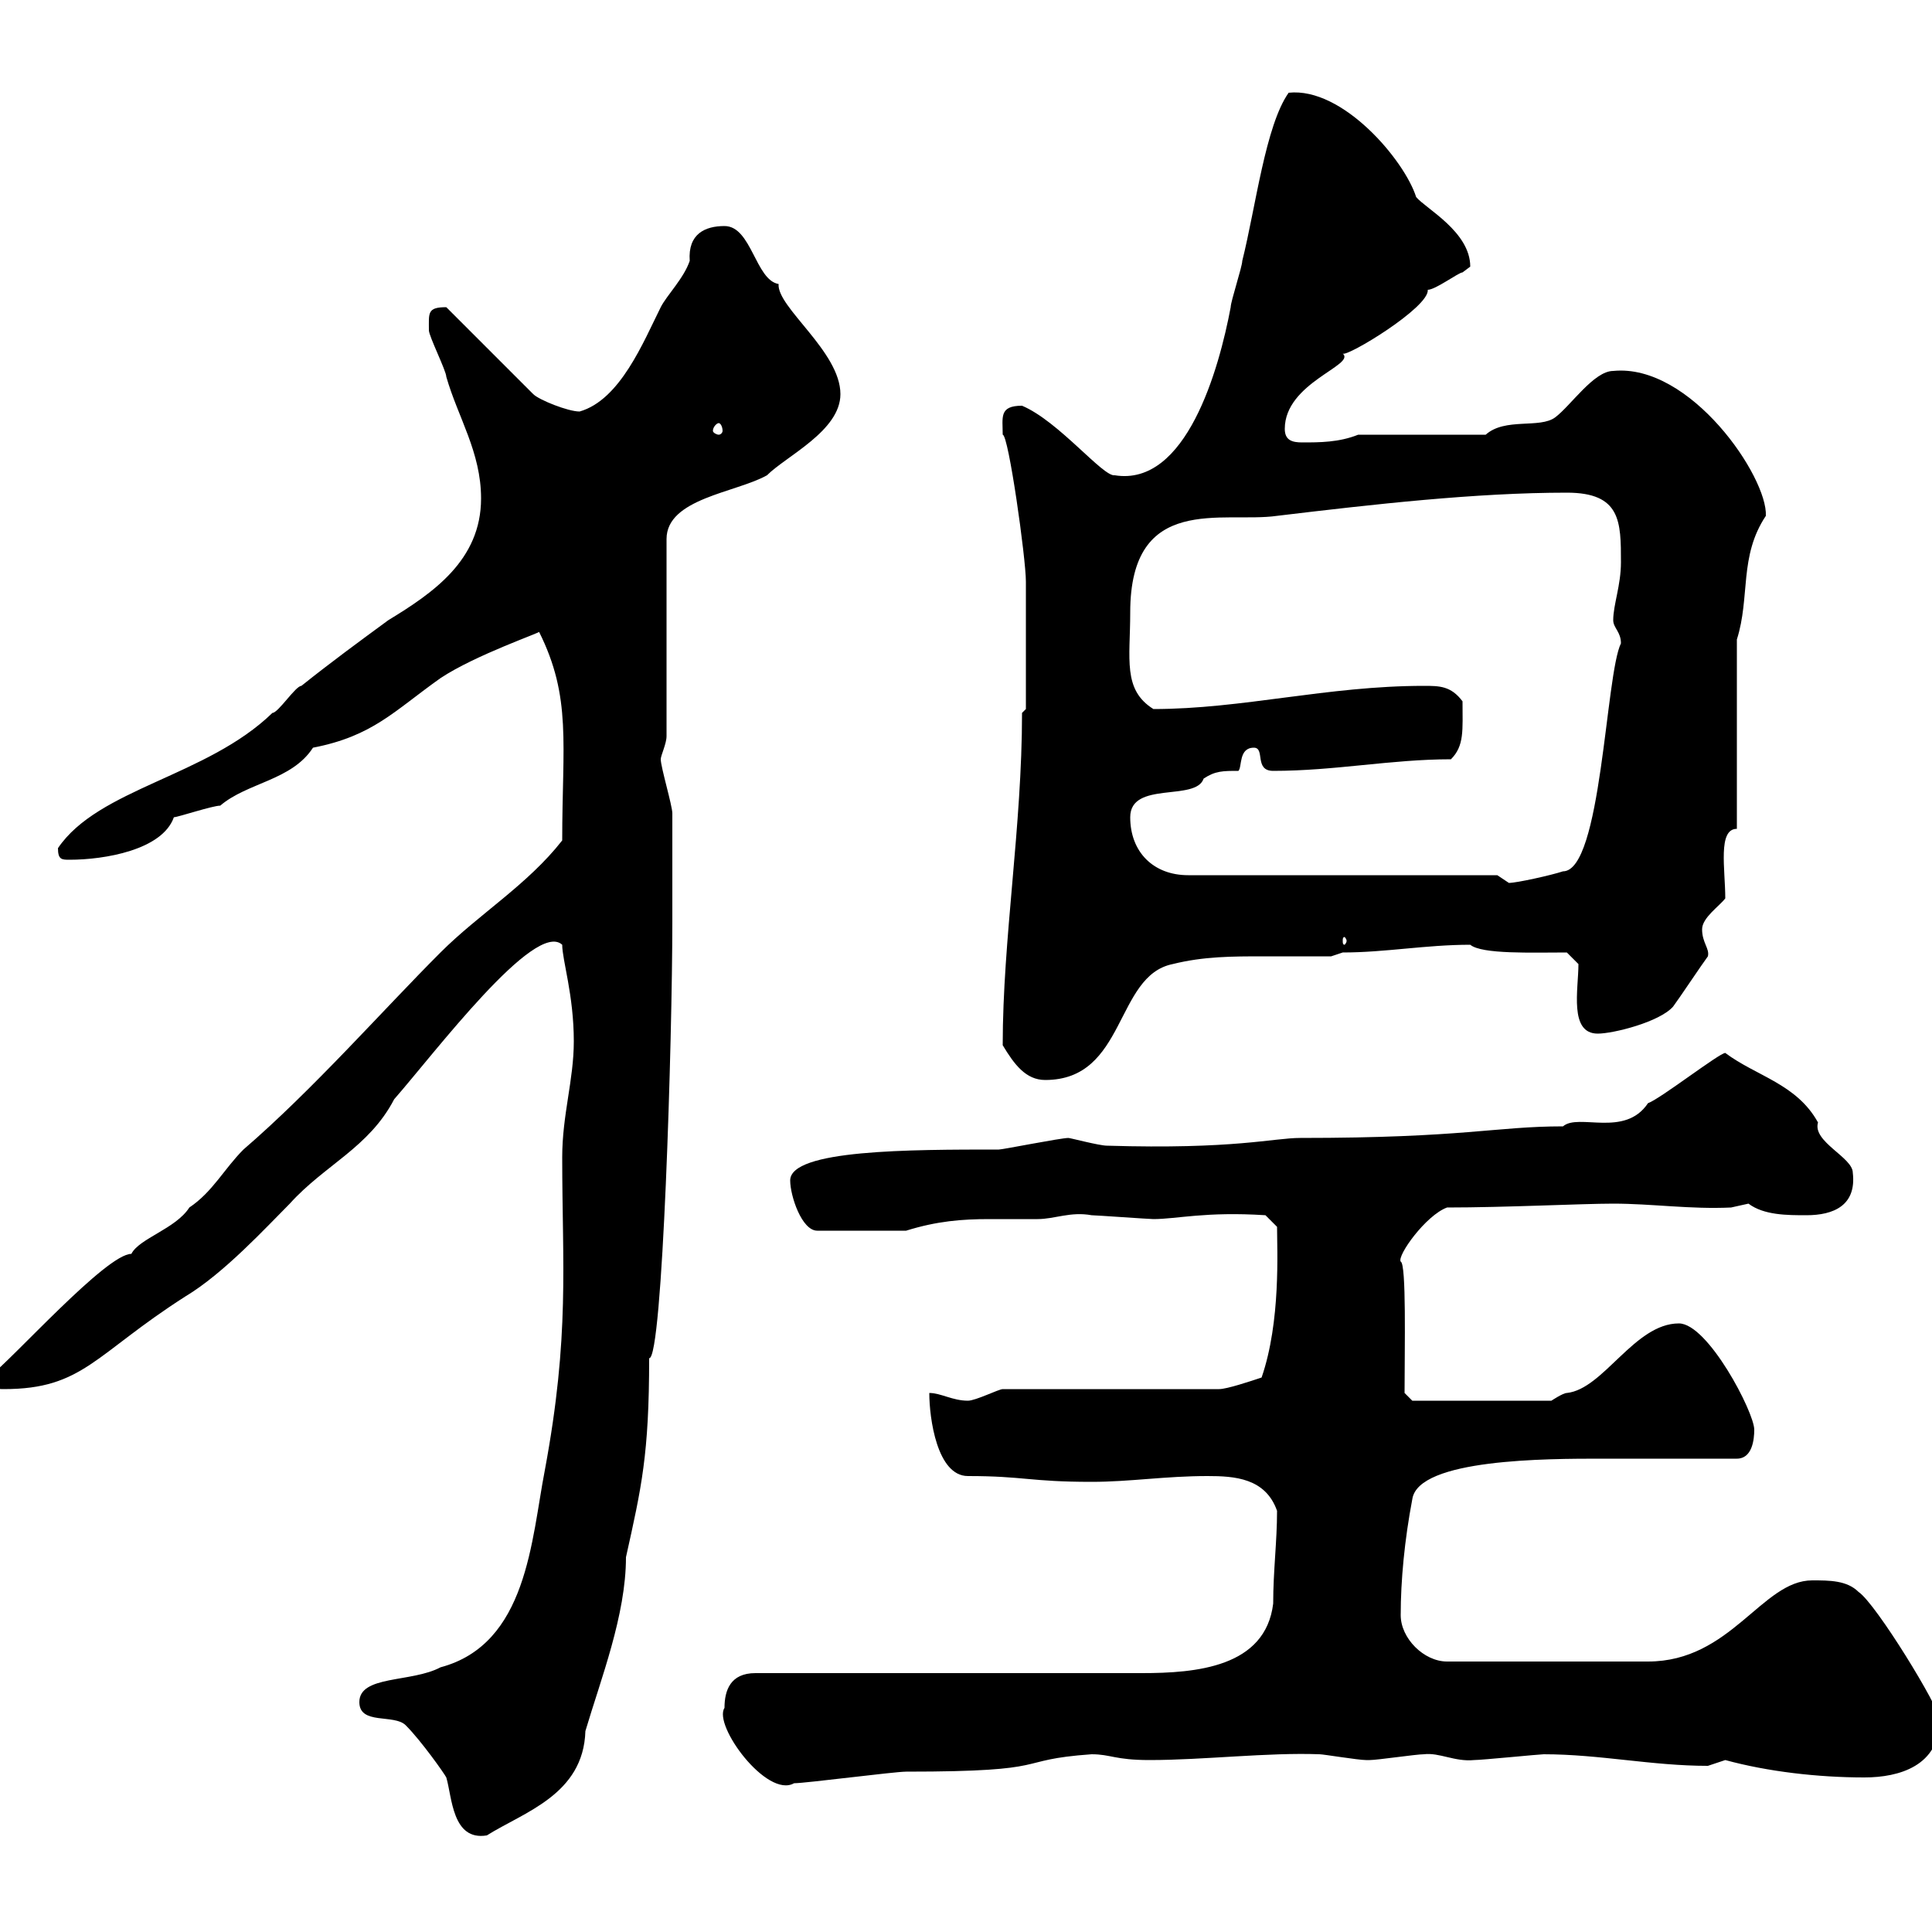 <svg xmlns="http://www.w3.org/2000/svg" xmlns:xlink="http://www.w3.org/1999/xlink" width="300" height="300"><path d="M55.80 264.30C55.80 267.90 61.20 266.10 63 267.90C65.40 270.30 69 275.40 69.30 276C70.20 279 70.20 285.90 75.60 285C81.30 281.40 90.60 278.70 90.90 268.80C93.30 260.70 97.20 250.80 97.20 241.80C99.60 231 100.80 225.90 100.80 210.90C102.90 211.20 104.40 161.10 104.40 143.10C104.40 141.30 104.40 128.70 104.40 126.30C104.40 125.10 102.60 119.10 102.60 117.90C102.60 117.30 103.50 115.50 103.50 114.30L103.50 83.70C103.50 77.40 114.30 76.50 119.10 73.80C122.10 70.80 130.50 66.90 130.50 61.20C130.50 54.60 120.60 47.70 120.90 44.10C117.30 43.50 116.70 35.10 112.50 35.10C109.50 35.10 106.80 36.30 107.10 40.50C106.20 43.20 103.50 45.90 102.60 47.70C99.90 53.10 96.30 62.10 90 63.90C88.20 63.90 83.70 62.10 82.80 61.20L69.30 47.70C66.30 47.70 66.60 48.60 66.60 51.30C66.60 52.20 69.30 57.60 69.30 58.50C71.10 64.80 74.70 70.20 74.70 77.40C74.70 87 67.20 92.10 60.30 96.30C55.80 99.60 51.30 102.90 46.80 106.50C45.90 106.50 43.20 110.70 42.30 110.70C32.10 120.60 15.30 122.40 9 131.70C9 133.50 9.60 133.50 10.80 133.50C16.20 133.50 25.20 132 27 126.90C27.60 126.90 33 125.10 34.20 125.10C38.40 121.50 45.30 121.20 48.60 116.10C57.90 114.30 61.20 110.40 68.40 105.30C73.80 101.70 84.30 98.10 83.70 98.10C88.80 108.30 87.30 115.50 87.30 130.50C81.90 137.40 74.40 141.90 68.40 147.90C59.40 156.90 48.60 169.20 37.80 178.50C34.80 181.50 33 185.10 29.40 187.50C27.30 190.80 21.60 192.30 20.40 194.70C16.50 194.70 2.10 210.90-1.80 213.90C-1.50 215.70-0.30 215.70 0.60 215.70C12.90 215.70 14.70 210.30 28.80 201.30C34.80 197.70 41.40 190.50 45 186.90C50.40 180.90 57.30 178.20 61.20 170.70C67.50 163.50 83.10 142.80 87.30 146.70C87.30 149.10 89.10 154.50 89.10 161.70C89.10 167.70 87.30 173.10 87.30 179.70C87.30 196.50 88.50 207.30 84.60 228.30C82.50 239.10 81.90 255.30 68.40 258.90C63.90 261.30 55.80 260.10 55.80 264.30ZM112.50 265.20C110.70 267.90 119.10 279.30 123.30 276.90C125.10 276.90 138.90 275.10 140.70 275.10C164.40 275.10 156.90 273.30 169.50 272.40C172.50 272.40 173.10 273.30 178.50 273.30C186.90 273.30 196.80 272.10 204.90 272.40C205.50 272.40 210.90 273.30 212.10 273.30C212.70 273.30 212.70 273.30 212.70 273.30C213.90 273.30 219.90 272.40 221.10 272.40C223.50 272.10 225.90 273.60 228.90 273.30C230.10 273.30 239.10 272.40 239.70 272.40C248.40 272.40 256.50 274.20 265.20 274.20C265.20 274.20 267.90 273.30 267.90 273.30C274.50 275.10 282.30 276 289.50 276C294.90 276 301.20 274.20 301.20 267C301.20 265.20 291.30 249 288.60 247.20C286.80 245.40 284.10 245.40 281.40 245.40C273.60 245.40 268.80 258 255.90 258L224.70 258C221.10 258 217.50 254.40 217.50 250.80C217.50 245.40 218.10 239.10 219.30 232.80C220.20 226.50 240.30 226.50 248.70 226.50L269.70 226.50C272.10 226.50 272.40 223.50 272.40 222C272.40 219.30 265.20 205.50 260.70 205.50C253.80 205.50 249 215.70 243.30 216.30C242.70 216.30 240.90 217.50 240.90 217.50L219.30 217.50L218.10 216.30C218.10 209.40 218.40 196.20 217.50 195.90C216.90 195 221.40 188.70 224.70 187.50C233.70 187.50 245.70 186.90 250.50 186.90C256.50 186.90 262.50 187.80 268.80 187.50C268.80 187.50 271.50 186.90 271.50 186.90C273.90 188.70 277.50 188.70 280.50 188.70C284.70 188.70 288.30 187.20 287.70 182.10C287.70 179.70 281.40 177.30 282.30 174.30C279 168.30 272.70 167.10 267.90 163.50C267 163.50 257.70 170.70 255.90 171.30C252.30 176.70 245.10 172.80 242.70 174.90C232.20 174.90 227.40 176.70 201.90 176.70C197.70 176.70 191.70 178.50 171.90 177.90C170.70 177.90 166.20 176.70 165.90 176.70C164.70 176.70 155.70 178.50 155.10 178.50C141.30 178.50 122.70 178.50 122.70 183.30C122.70 185.70 124.50 191.10 126.90 191.10L140.70 191.10C145.50 189.60 149.40 189.30 153.60 189.30C156.30 189.30 158.70 189.30 161.10 189.30C163.80 189.30 166.20 188.10 169.50 188.70C170.10 188.70 178.50 189.30 179.10 189.30C182.70 189.30 187.20 188.10 196.50 188.70L198.30 190.50C198.30 194.10 198.90 205.20 195.90 213.90C194.10 214.50 190.50 215.70 189.30 215.70L155.70 215.70C155.10 215.70 151.50 217.50 150.30 217.50C147.90 217.50 146.10 216.30 144.30 216.30C144.30 220.20 145.50 229.20 150.30 229.20C159 229.20 159.90 230.10 169.50 230.10C175.50 230.10 180.90 229.20 187.50 229.20C191.70 229.20 196.50 229.50 198.30 234.60C198.30 239.40 197.70 243.90 197.70 249C196.50 258.90 185.70 259.80 177.30 259.80L117.30 259.80C113.40 259.80 112.50 262.50 112.50 265.20ZM155.70 162.30C157.50 165.30 159.30 167.70 162.30 167.70C174.90 167.70 173.10 151.50 182.10 149.70C186.90 148.50 191.40 148.50 196.20 148.50C199.80 148.50 203.40 148.50 206.70 148.50L208.50 147.90C215.10 147.90 221.40 146.70 228.30 146.70C230.10 148.20 237.90 147.90 243.30 147.90L245.10 149.70C245.10 153.60 243.60 160.50 248.10 160.50C250.50 160.50 257.70 158.70 259.80 156.30C260.70 155.10 264.30 149.70 265.20 148.50C265.50 147.30 264.30 146.40 264.30 144.30C264.30 142.50 267 140.70 267.90 139.50C267.90 135 266.70 128.70 269.70 128.70L269.70 99.30C271.80 92.70 270 86.40 274.20 80.10C274.50 74.10 262.50 56.40 250.50 57.60C247.50 57.60 243.90 63 241.50 64.80C239.10 66.60 233.70 64.80 230.70 67.50L210.90 67.50C207.90 68.70 204.90 68.70 202.20 68.70C200.70 68.70 199.50 68.40 199.50 66.60C199.50 59.40 210.60 56.70 208.50 54.90C209.10 55.50 222 47.70 221.70 45C222.90 45 226.50 42.30 227.10 42.30C227.10 42.30 228.30 41.40 228.30 41.40C228.30 36 221.40 32.40 219.90 30.60C218.10 24.90 208.50 13.50 200.10 14.40C196.50 19.50 195 32.10 192.90 40.50C192.90 41.40 191.10 46.80 191.10 47.70C189.30 57.30 184.20 75.60 173.10 73.80C171.30 74.10 164.40 65.40 158.70 63C155.10 63 155.70 64.80 155.70 67.50C156.60 67.50 159.30 86.70 159.30 90.30C159.30 95.10 159.30 105 159.30 110.10L158.70 110.70C158.70 128.40 155.70 145.80 155.70 162.30ZM209.10 146.10C209.10 146.40 208.80 146.70 208.80 146.70C208.50 146.70 208.50 146.40 208.50 146.10C208.50 145.80 208.50 145.50 208.80 145.50C208.80 145.50 209.10 145.80 209.10 146.10ZM232.50 135.90L184.50 135.90C179.10 135.90 175.50 132.30 175.50 126.90C175.50 121.20 185.70 124.50 186.90 120.90C188.70 119.70 189.90 119.70 192.30 119.70C192.90 119.10 192.30 116.10 194.70 116.10C196.50 116.10 194.70 119.70 197.70 119.70C207.30 119.70 216 117.90 225.30 117.90C227.40 115.80 227.10 113.40 227.10 108.90C225.30 106.50 223.50 106.50 221.10 106.50C206.10 106.50 192.90 110.10 179.10 110.10C174.30 107.10 175.50 102.30 175.50 95.10C175.50 76.50 189.90 81.30 198.30 80.10C213.30 78.30 229.20 76.50 243.30 76.50C251.70 76.50 251.70 81 251.70 87.30C251.70 90.90 250.50 93.90 250.50 96.30C250.50 97.50 251.70 98.10 251.70 99.90C249.30 104.70 248.70 135.30 242.70 135.30C240.90 135.90 235.50 137.10 234.30 137.10ZM111.60 65.70C111.90 65.70 112.20 66.30 112.20 66.90C112.20 67.20 111.90 67.50 111.60 67.50C111.30 67.50 110.70 67.20 110.70 66.90C110.70 66.30 111.30 65.70 111.60 65.70Z"/></svg>